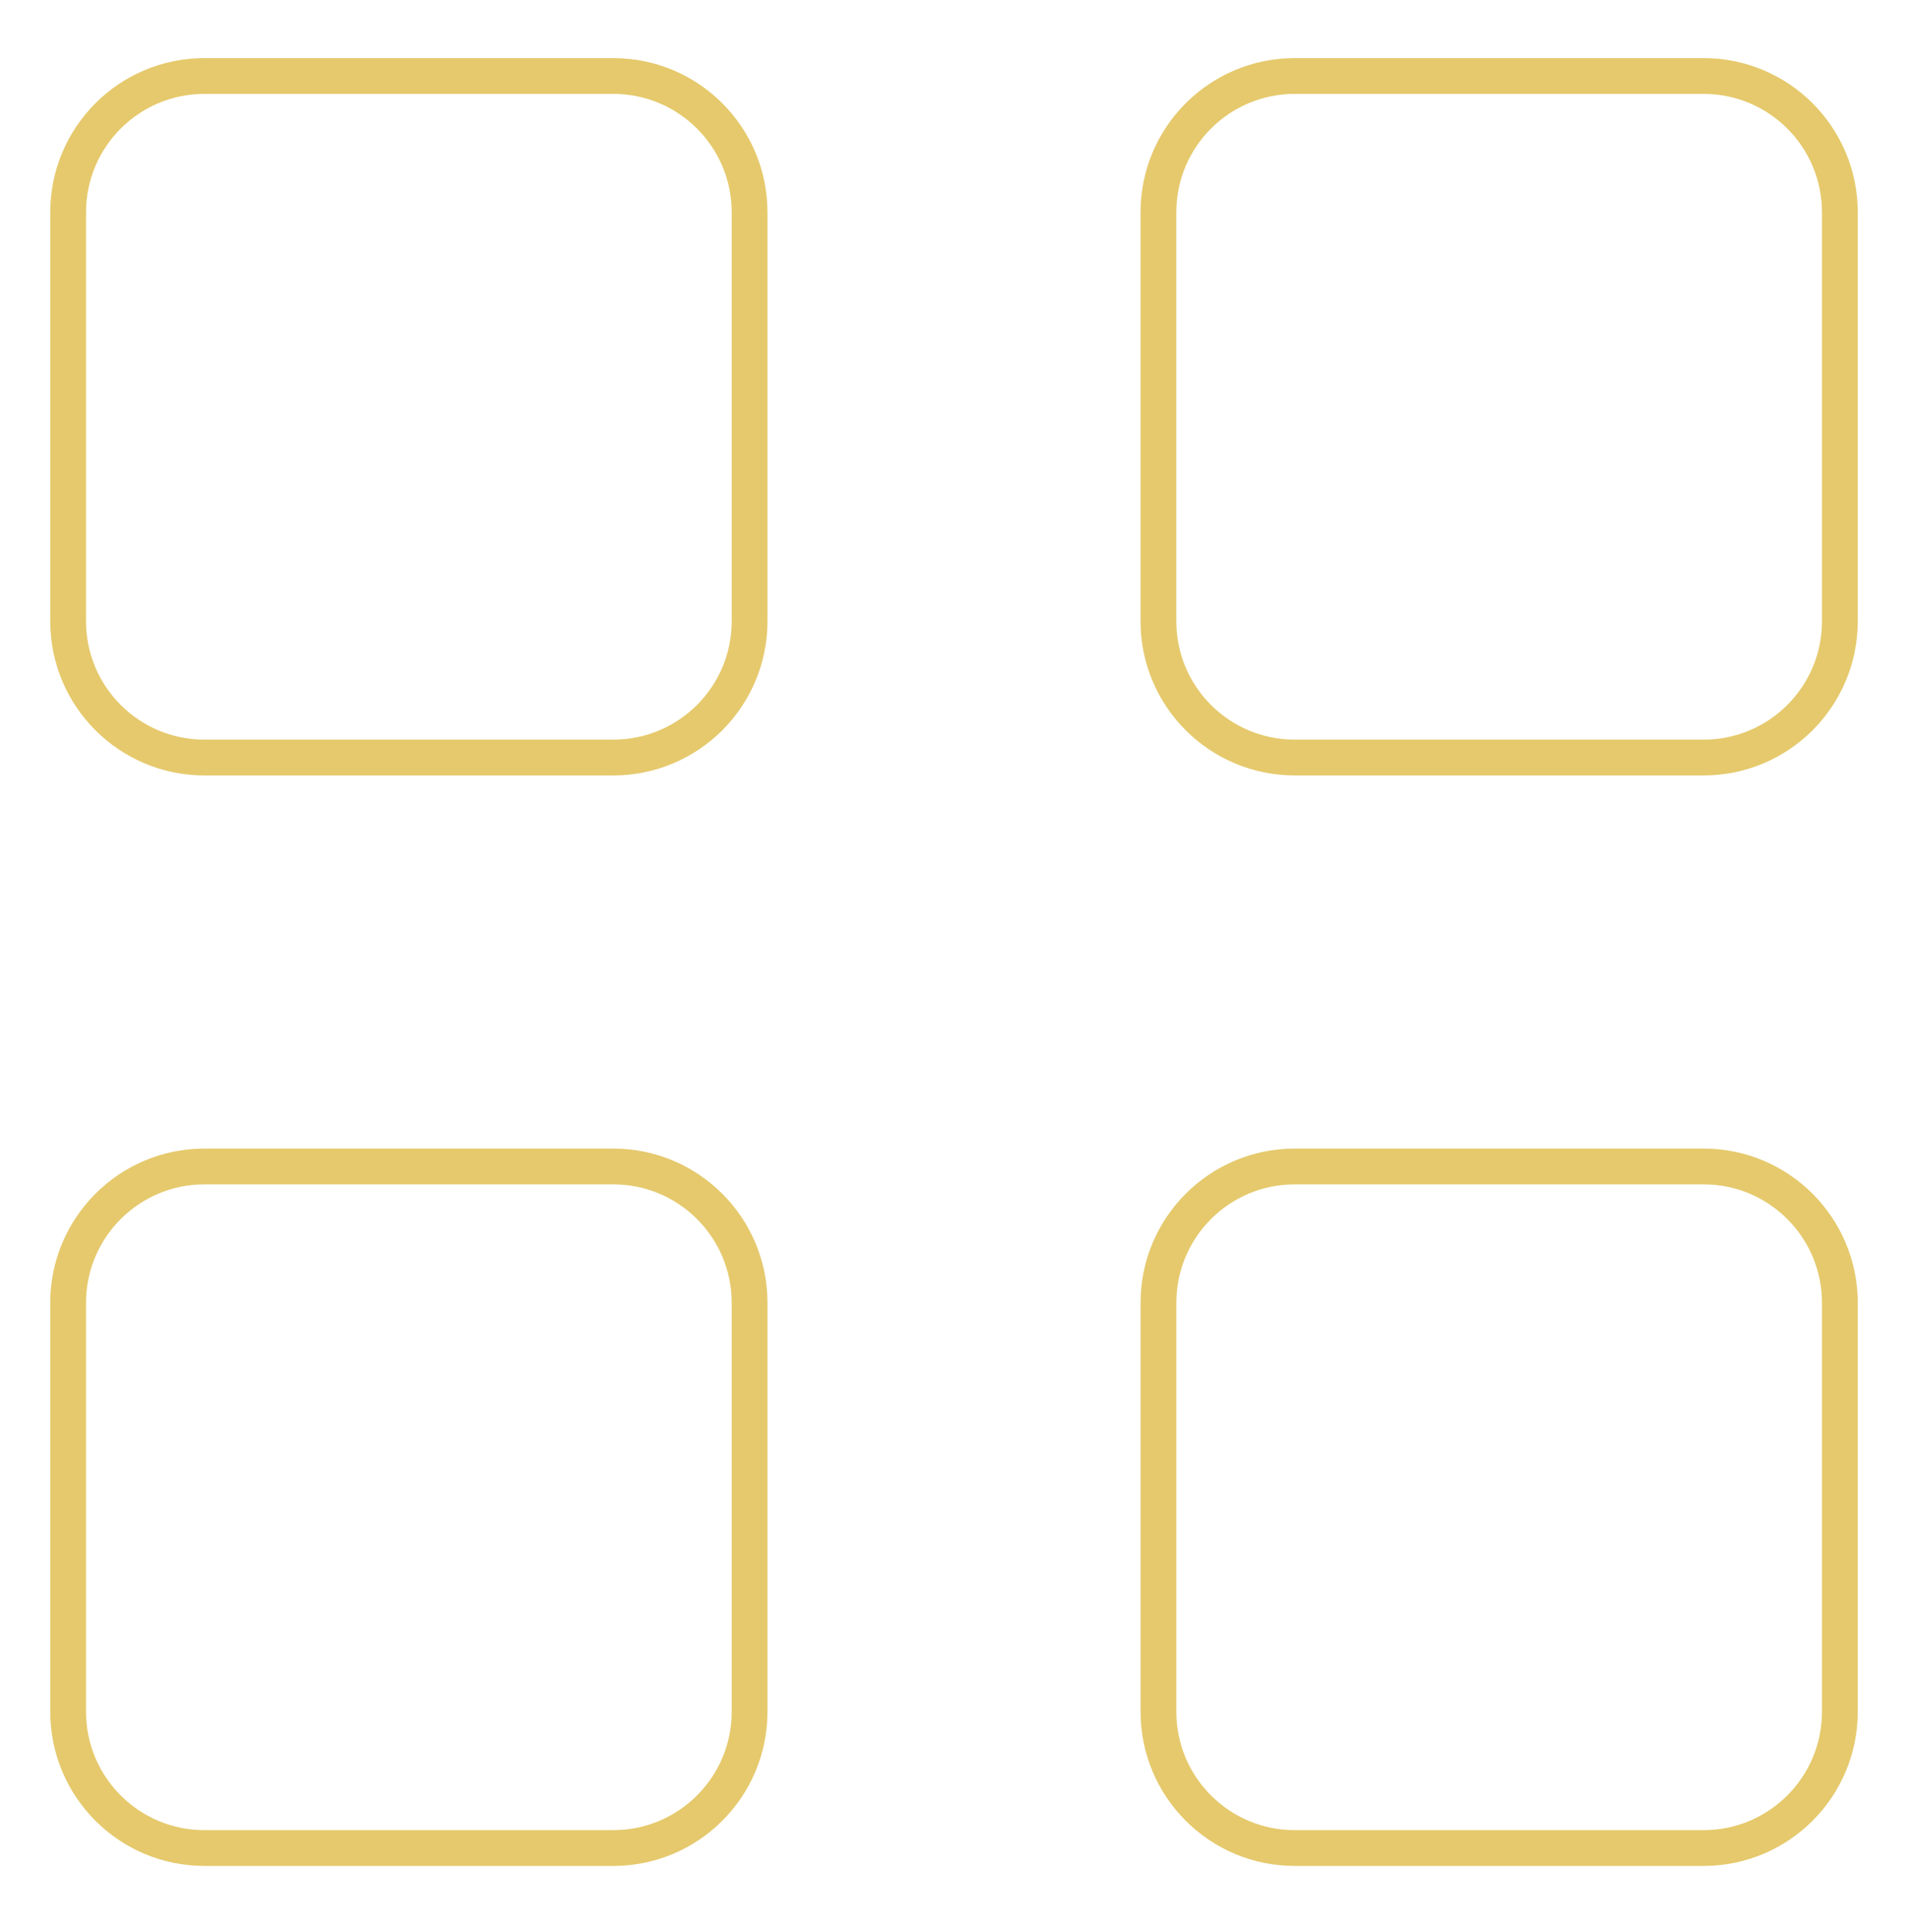 <svg width="80" height="81" viewBox="0 0 80 81" fill="none" xmlns="http://www.w3.org/2000/svg">
<path d="M25.714 3.186H8.571C5.416 3.186 2.857 5.744 2.857 8.9V26.043C2.857 29.199 5.416 31.757 8.571 31.757H25.714C28.87 31.757 31.429 29.199 31.429 26.043V8.9C31.429 5.744 28.87 3.186 25.714 3.186Z" stroke="#E5C96C" stroke-width="1.5" stroke-linecap="round" stroke-linejoin="round"/>
<path d="M71.429 3.186H54.286C51.13 3.186 48.571 5.744 48.571 8.9V26.043C48.571 29.199 51.13 31.757 54.286 31.757H71.429C74.585 31.757 77.143 29.199 77.143 26.043V8.9C77.143 5.744 74.585 3.186 71.429 3.186Z" stroke="#E5C96C" stroke-width="1.5" stroke-linecap="round" stroke-linejoin="round"/>
<path d="M25.714 48.9H8.571C5.416 48.9 2.857 51.459 2.857 54.615V71.757C2.857 74.913 5.416 77.472 8.571 77.472H25.714C28.87 77.472 31.429 74.913 31.429 71.757V54.615C31.429 51.459 28.87 48.9 25.714 48.9Z" stroke="#E5C96C" stroke-width="1.5" stroke-linecap="round" stroke-linejoin="round"/>
<path d="M71.429 48.9H54.286C51.13 48.9 48.572 51.459 48.572 54.615V71.757C48.572 74.913 51.13 77.472 54.286 77.472H71.429C74.585 77.472 77.143 74.913 77.143 71.757V54.615C77.143 51.459 74.585 48.9 71.429 48.9Z" stroke="#E5C96C" stroke-width="1.5" stroke-linecap="round" stroke-linejoin="round"/>
</svg>
